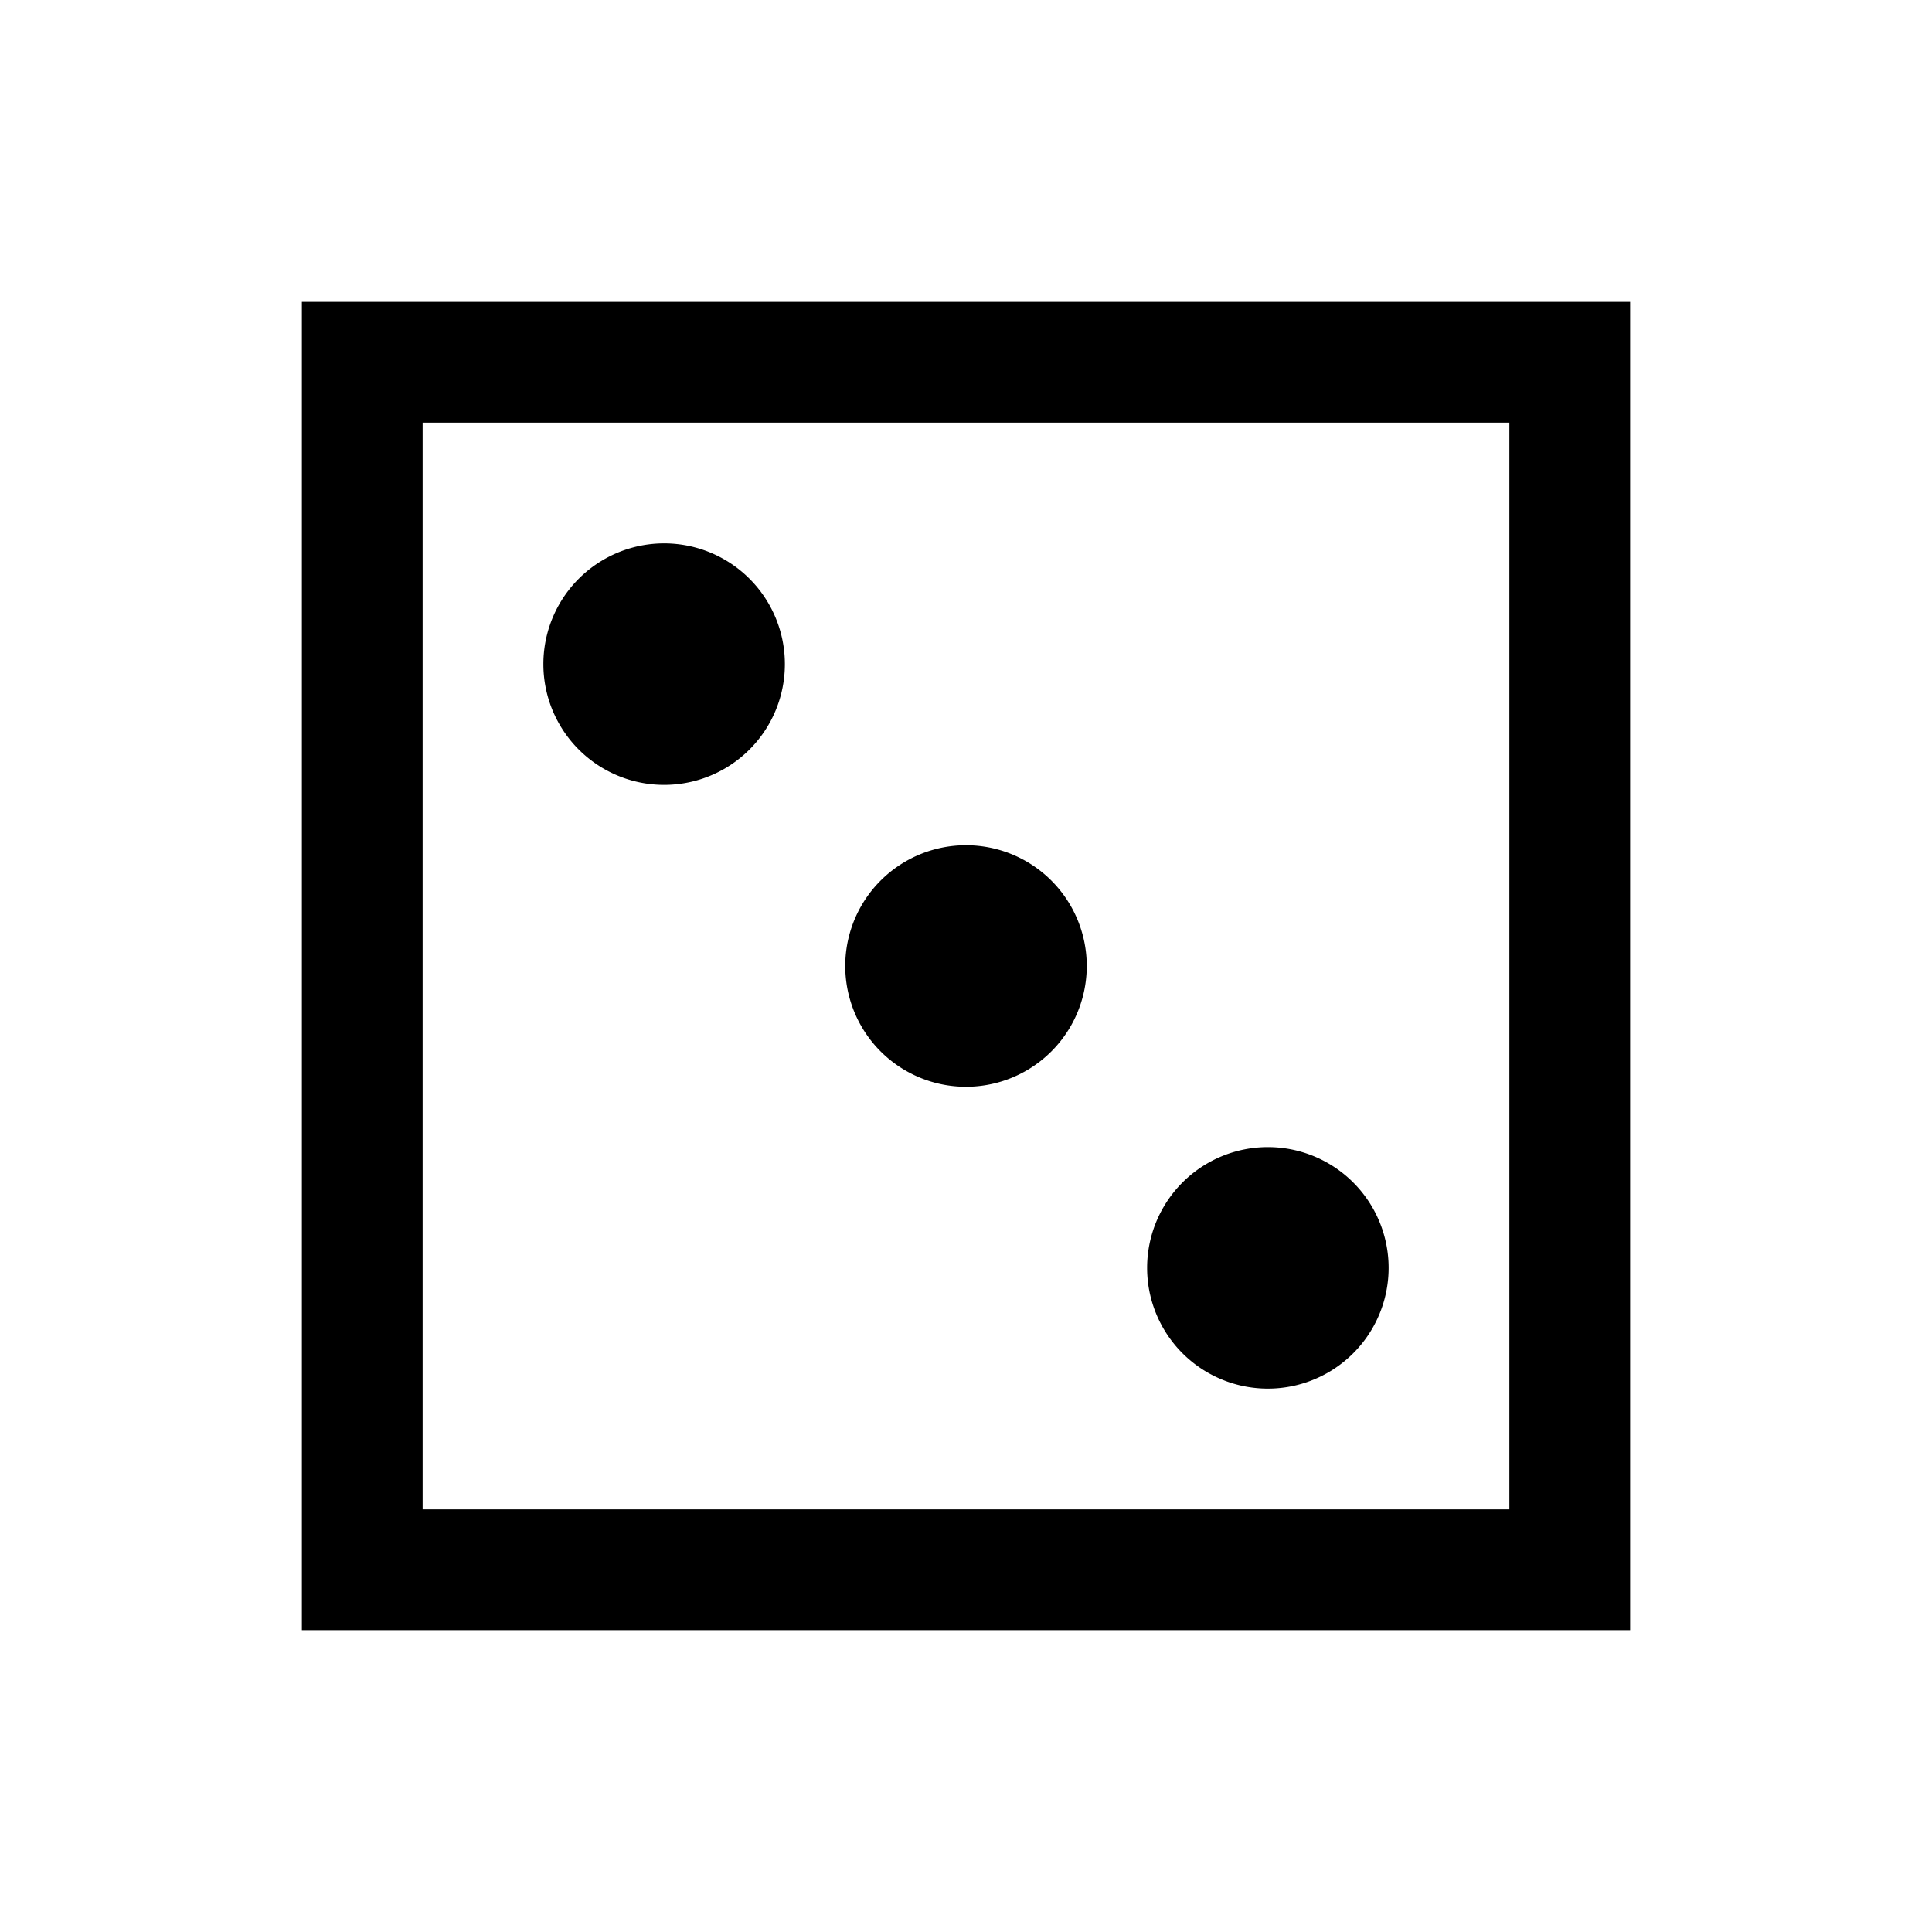 <?xml version="1.0" encoding="utf-8"?>
<svg fill="#000000" width="800px" height="800px" viewBox="0 0 32 32" xmlns="http://www.w3.org/2000/svg"><path d="M 5 5 L 5 27 L 27 27 L 27 5 L 5 5 z M 7 7 L 25 7 L 25 25 L 7 25 L 7 7 z M 11 9 A 2 2 0 0 0 11 13 A 2 2 0 0 0 11 9 z M 16 14 A 2 2 0 0 0 16 18 A 2 2 0 0 0 16 14 z M 21 19 A 2 2 0 0 0 21 23 A 2 2 0 0 0 21 19 z"/></svg>